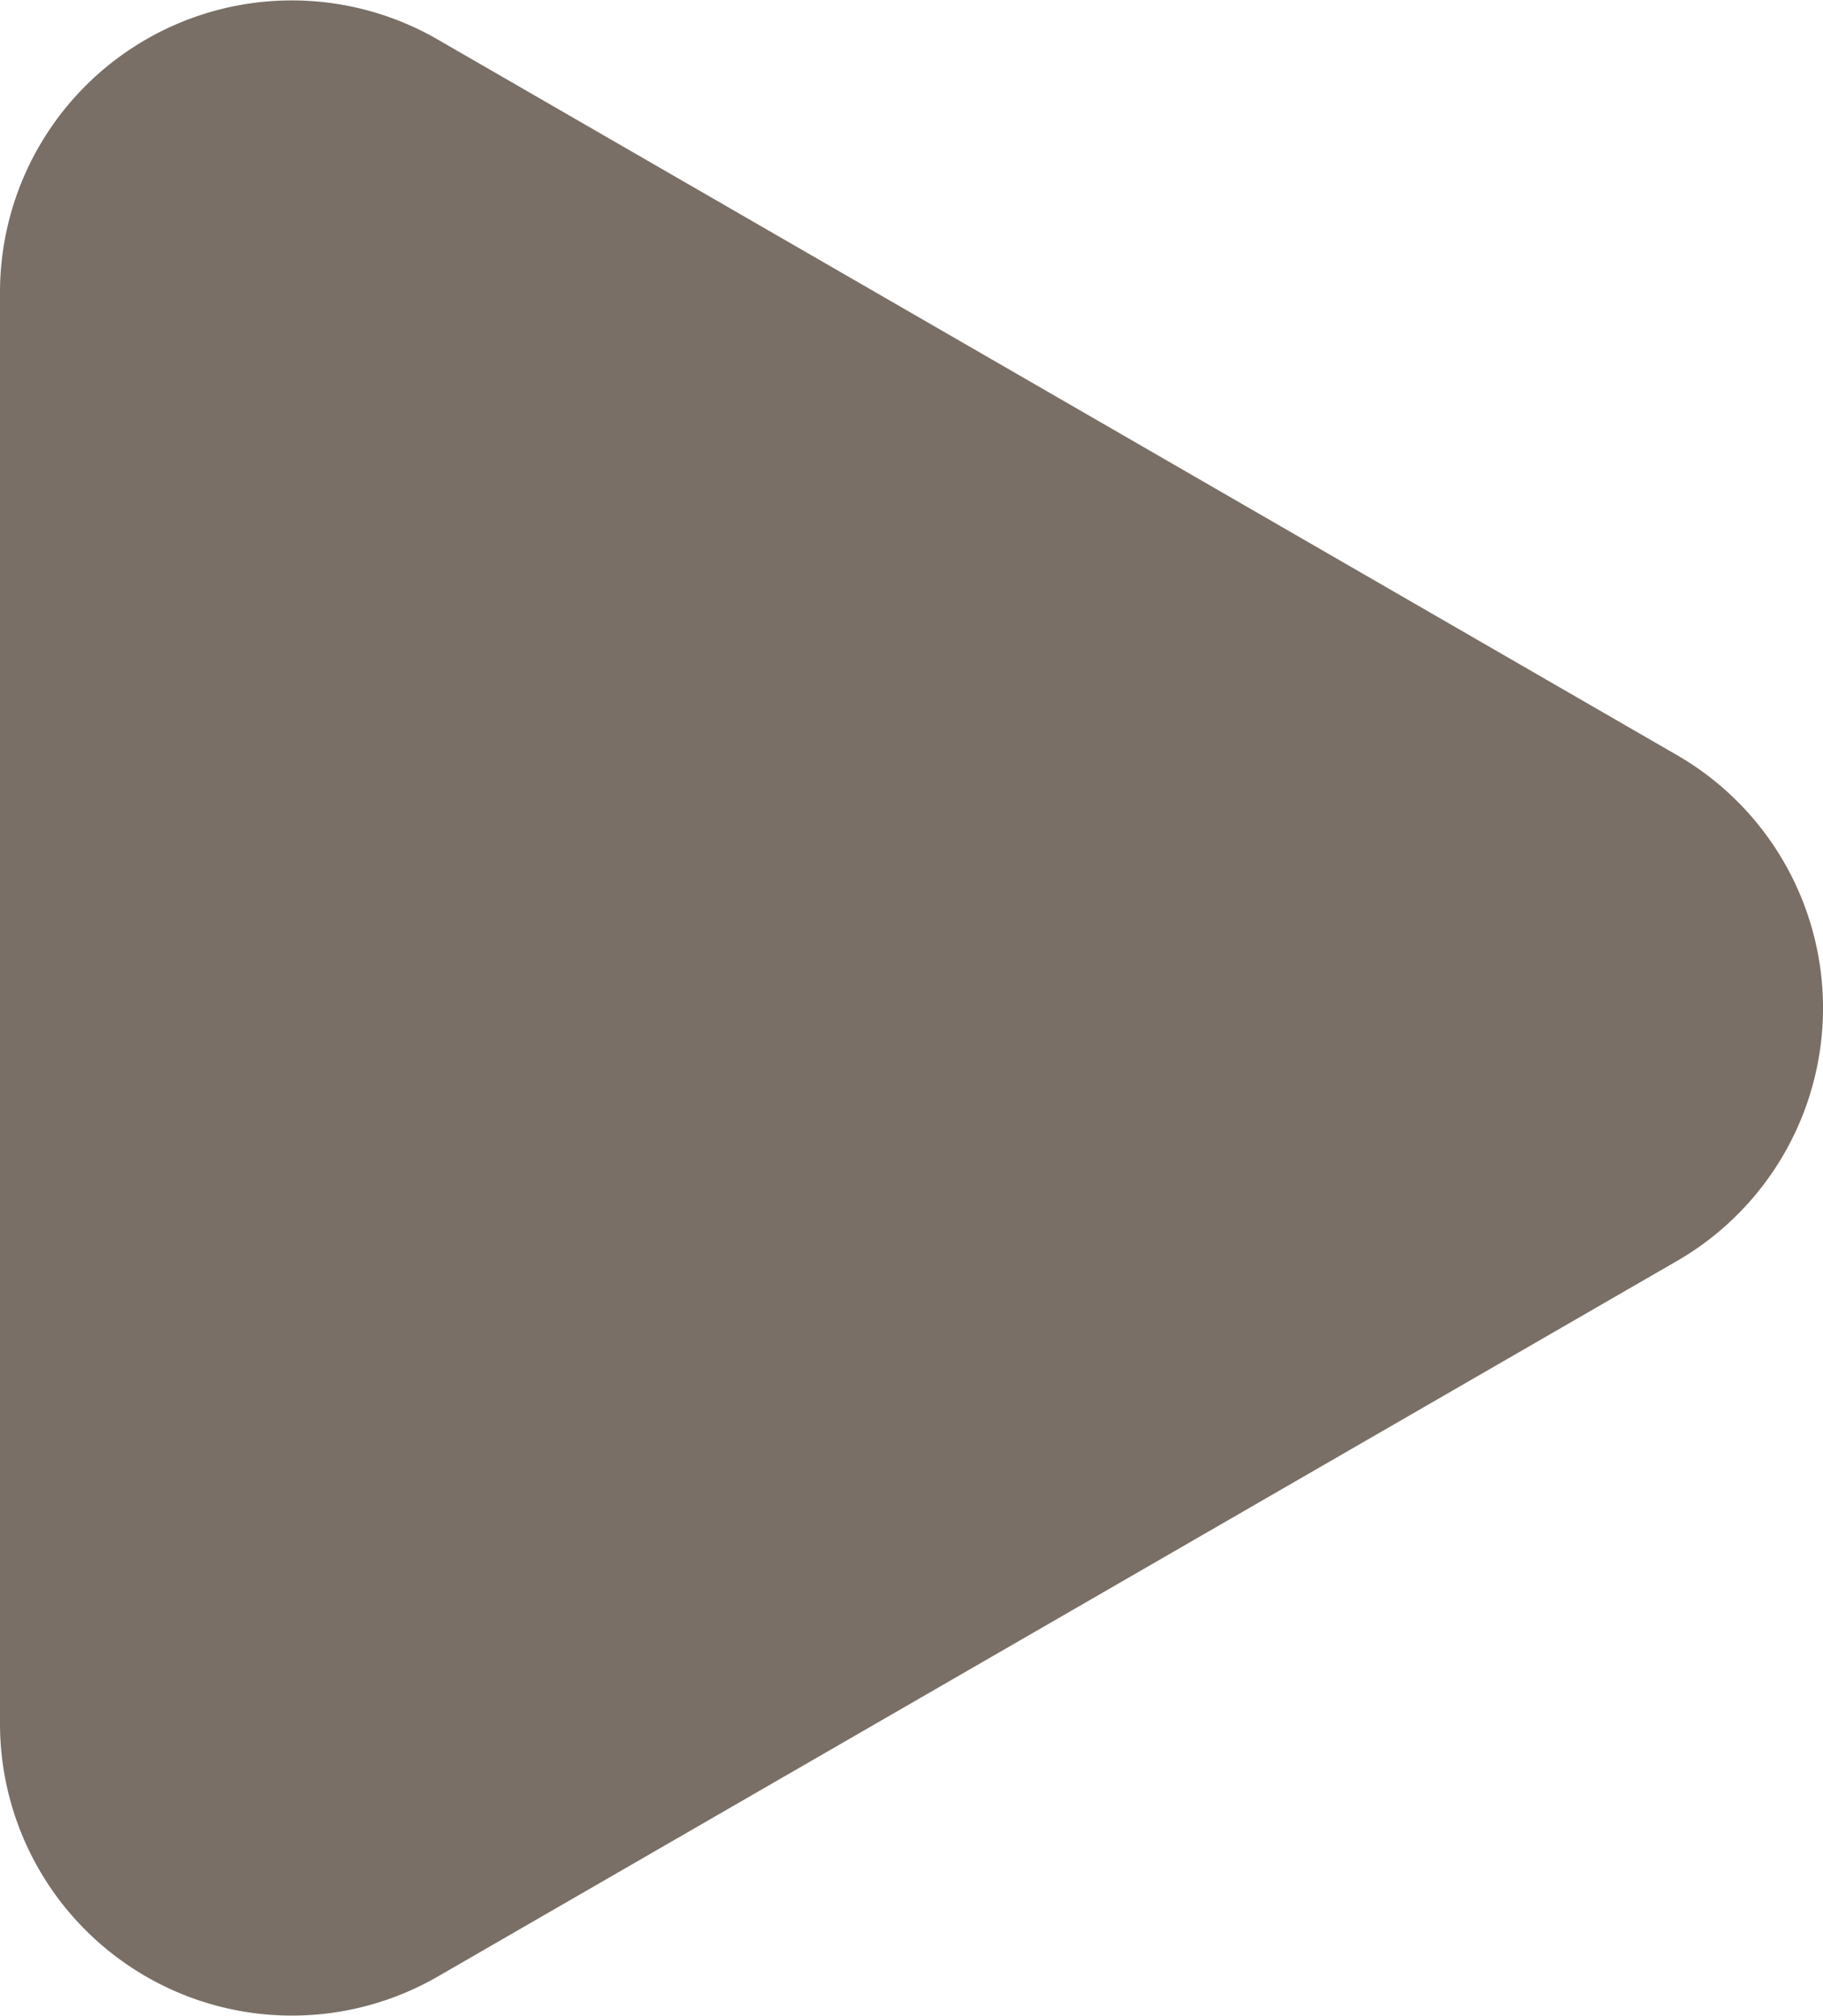 <svg xmlns="http://www.w3.org/2000/svg" width="16.735" height="18.503" viewBox="0 0 16.735 18.503">
  <path id="路径_2196" data-name="路径 2196" d="M1813.261,2570.956a2.68,2.68,0,0,1,0,4.641l-5.688,3.284-5.689,3.284a2.68,2.68,0,0,1-4.019-2.32v-13.137a2.679,2.679,0,0,1,4.019-2.32l5.689,3.284Z" transform="translate(-1797.865 -2564.025)" fill="#796f66"/>
</svg>
